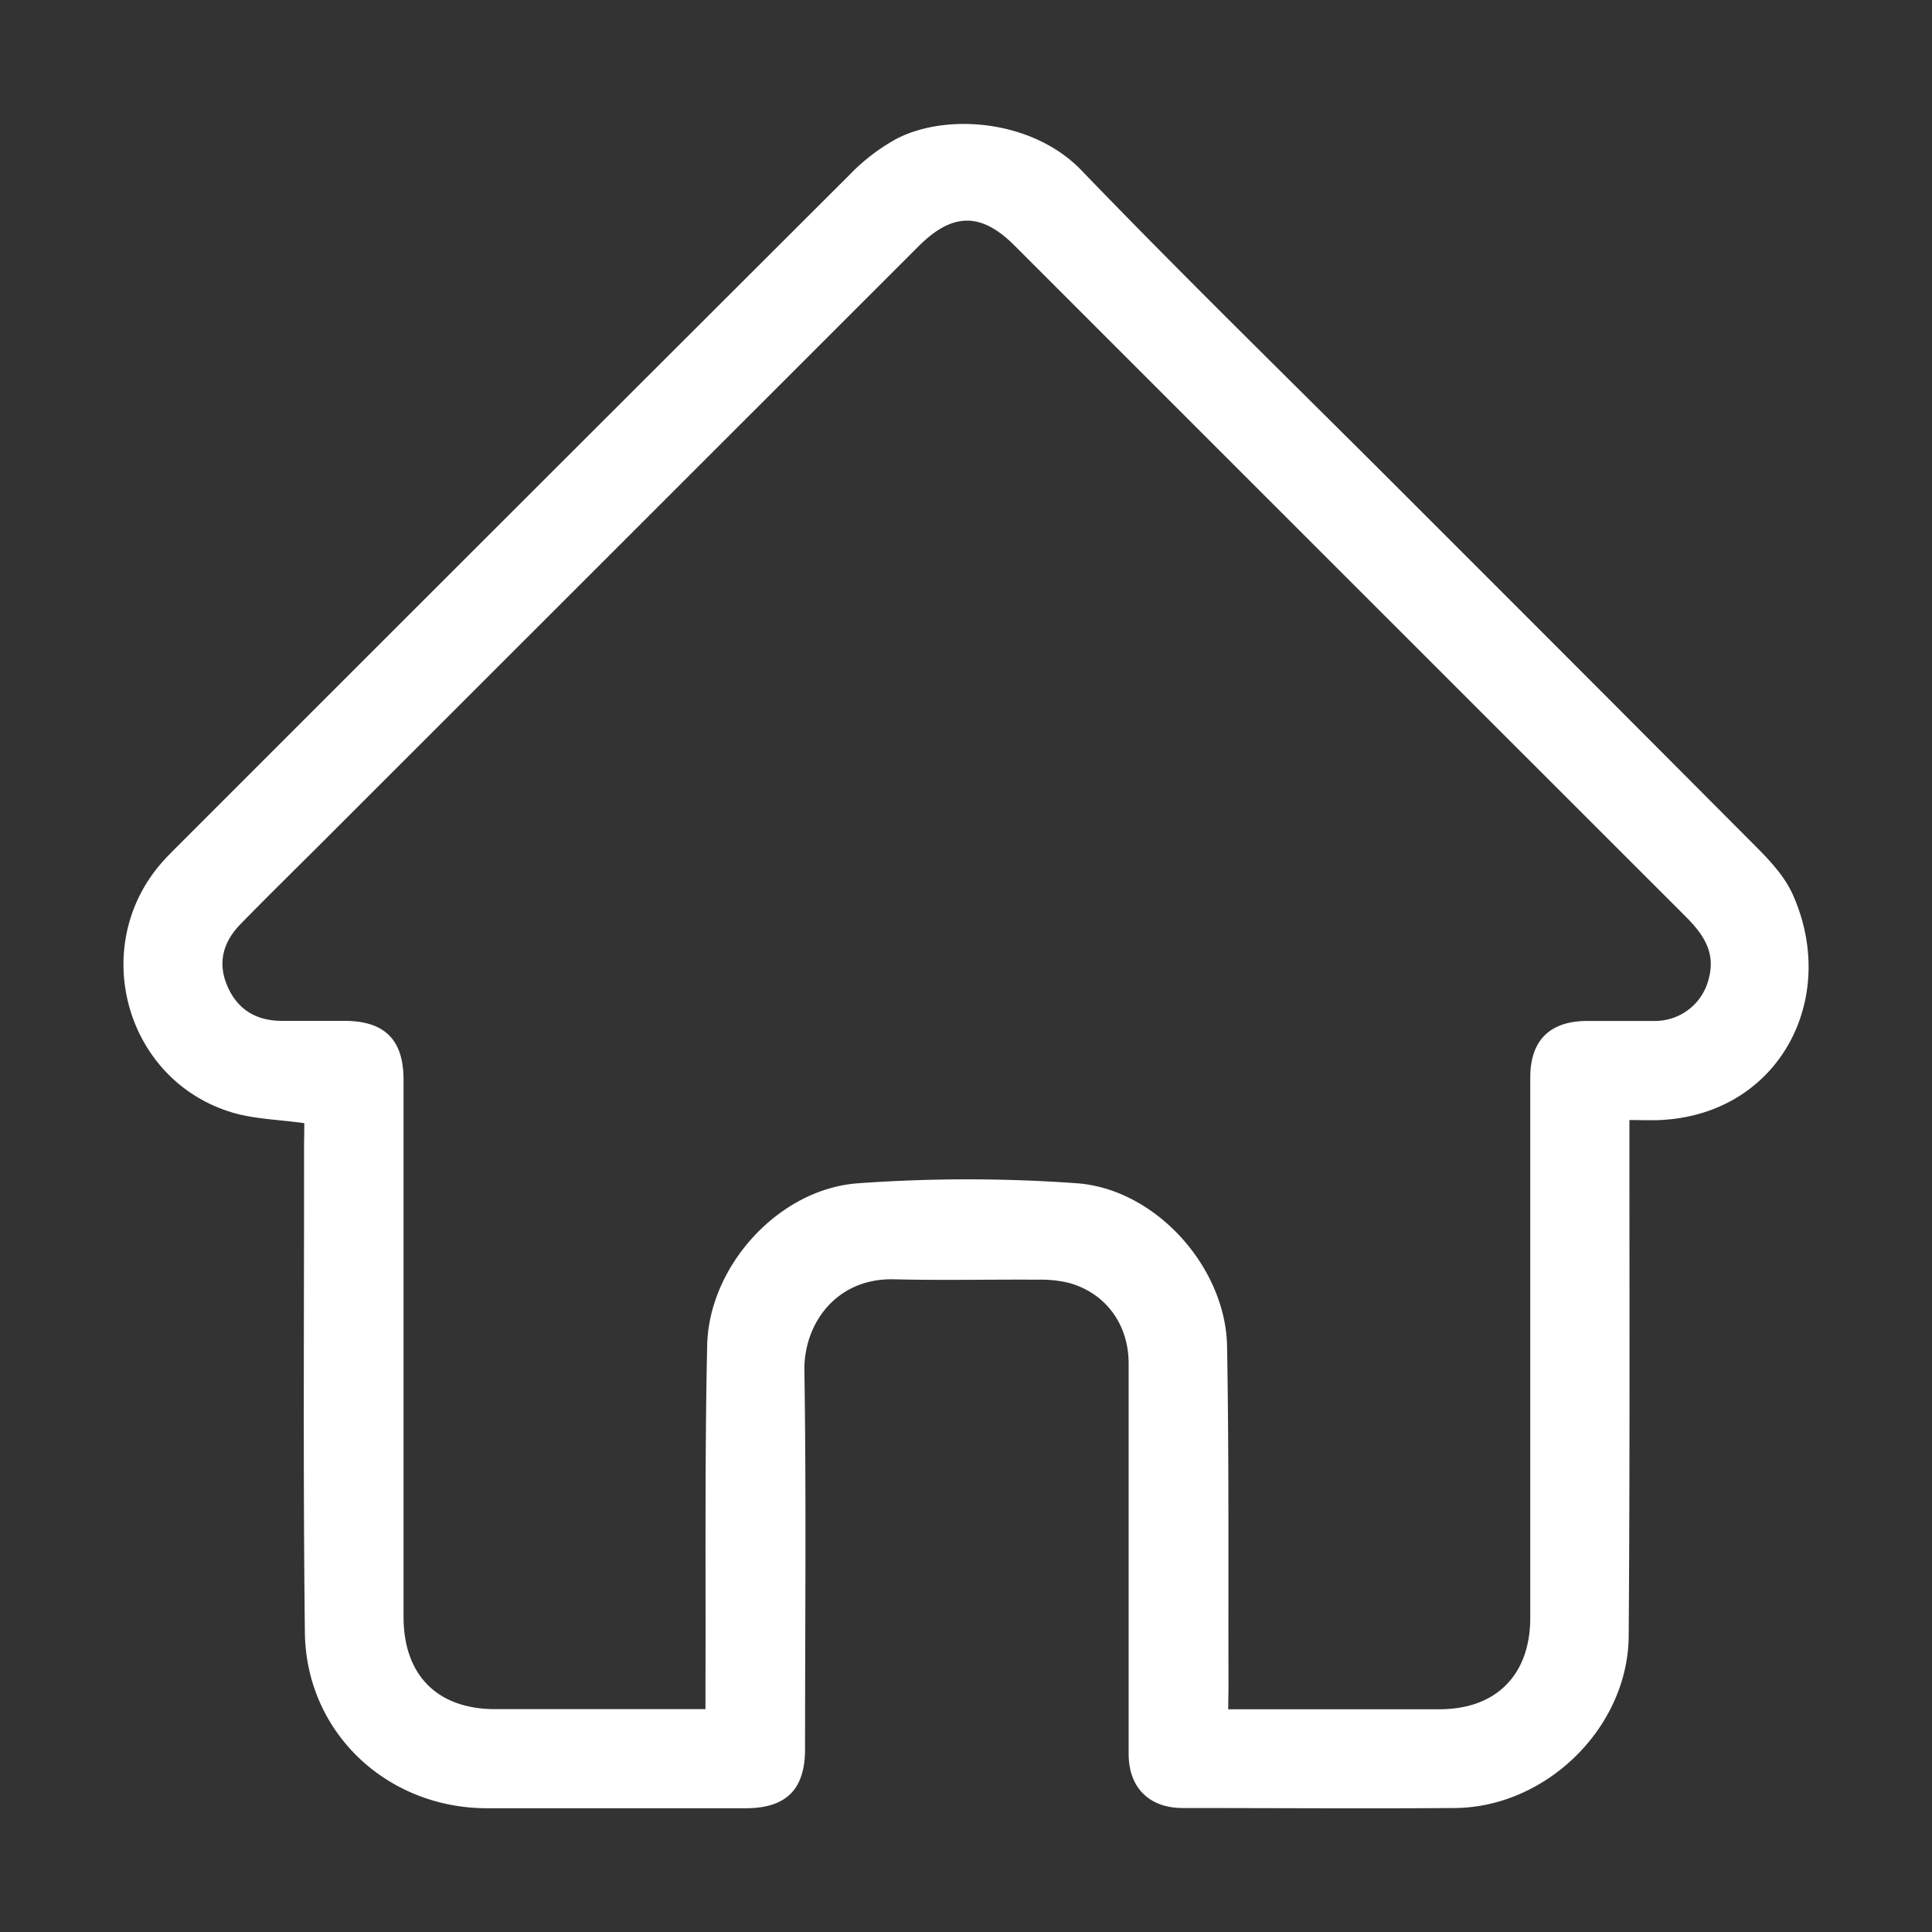 <svg xmlns="http://www.w3.org/2000/svg" id="Capa_1" data-name="Capa 1" viewBox="0 0 353.28 353.28"><rect x="0" y="0" width="353.28" height="353.28" fill="#333333" stroke="none"/><defs><style>.cls-1{fill:#fff;}</style></defs><title>Sector_</title><path class="cls-1" d="M55.64,205.38c-4.71-.66-9-.74-13-1.9C22.76,197.65,16,172.69,29.94,157.34c.74-.81,1.52-1.6,2.3-2.38q61.53-61.54,123.11-123a36.25,36.25,0,0,1,8.53-6.55c9.19-4.81,24.94-3.53,33.84,5.71,18.73,19.44,38.07,38.29,57.17,57.38Q288.1,121.68,321.28,155c2.51,2.53,5.09,5.34,6.52,8.53,8.59,19.11-2.51,40.28-24.27,41.28-1.7.07-3.4,0-5.58,0v3.7c0,30.21.09,60.42-.13,90.63-.12,16.75-15.07,31.36-31.85,31.47-16.56.12-33.12,0-49.68,0-6.16,0-9.91-3.73-9.91-9.92q0-35.68,0-71.37c0-7.08-4.11-12.75-10.69-14.67A21.19,21.19,0,0,0,190,234c-8.83-.06-17.67.15-26.5-.07-10.74-.27-16.54,8.32-16.41,16.65.35,23.08.12,46.17.12,69.26,0,7.38-3.46,10.81-10.86,10.81q-23.64,0-47.28,0c-18.33,0-33.1-13.87-33.32-32.12-.35-29.91-.13-59.83-.15-89.74C55.63,207.56,55.64,206.38,55.64,205.38ZM224.58,312.55h3.1q17.77,0,35.54,0c10.38,0,16.6-6.3,16.6-16.74q0-49.38,0-98.77c0-6.8,3.57-10.34,10.41-10.35,4.12,0,8.23,0,12.35,0a10.12,10.12,0,0,0,9.94-8c1.22-4.89-1.36-8.18-4.54-11.35q-61.24-61.2-122.46-122.43c-6.12-6.13-11.35-6.08-17.56.13L59.15,153.8c-5,5-10.11,10-15.11,15.12-3.27,3.31-4.34,7.21-2.39,11.56,1.86,4.17,5.26,6.17,9.81,6.19,3.81,0,7.63,0,11.44,0,7.44,0,10.89,3.42,10.89,10.79v98.18c0,10.66,6.16,16.88,16.74,16.89q17.61,0,35.23,0H129v-4.18c.07-20.78-.14-41.56.31-62.33.32-14.56,13.12-28.63,27.61-29.65a278.89,278.89,0,0,1,40,0c14.44,1.06,27.21,15.37,27.46,29.81.37,20.78.2,41.56.26,62.34Z"></path></svg>